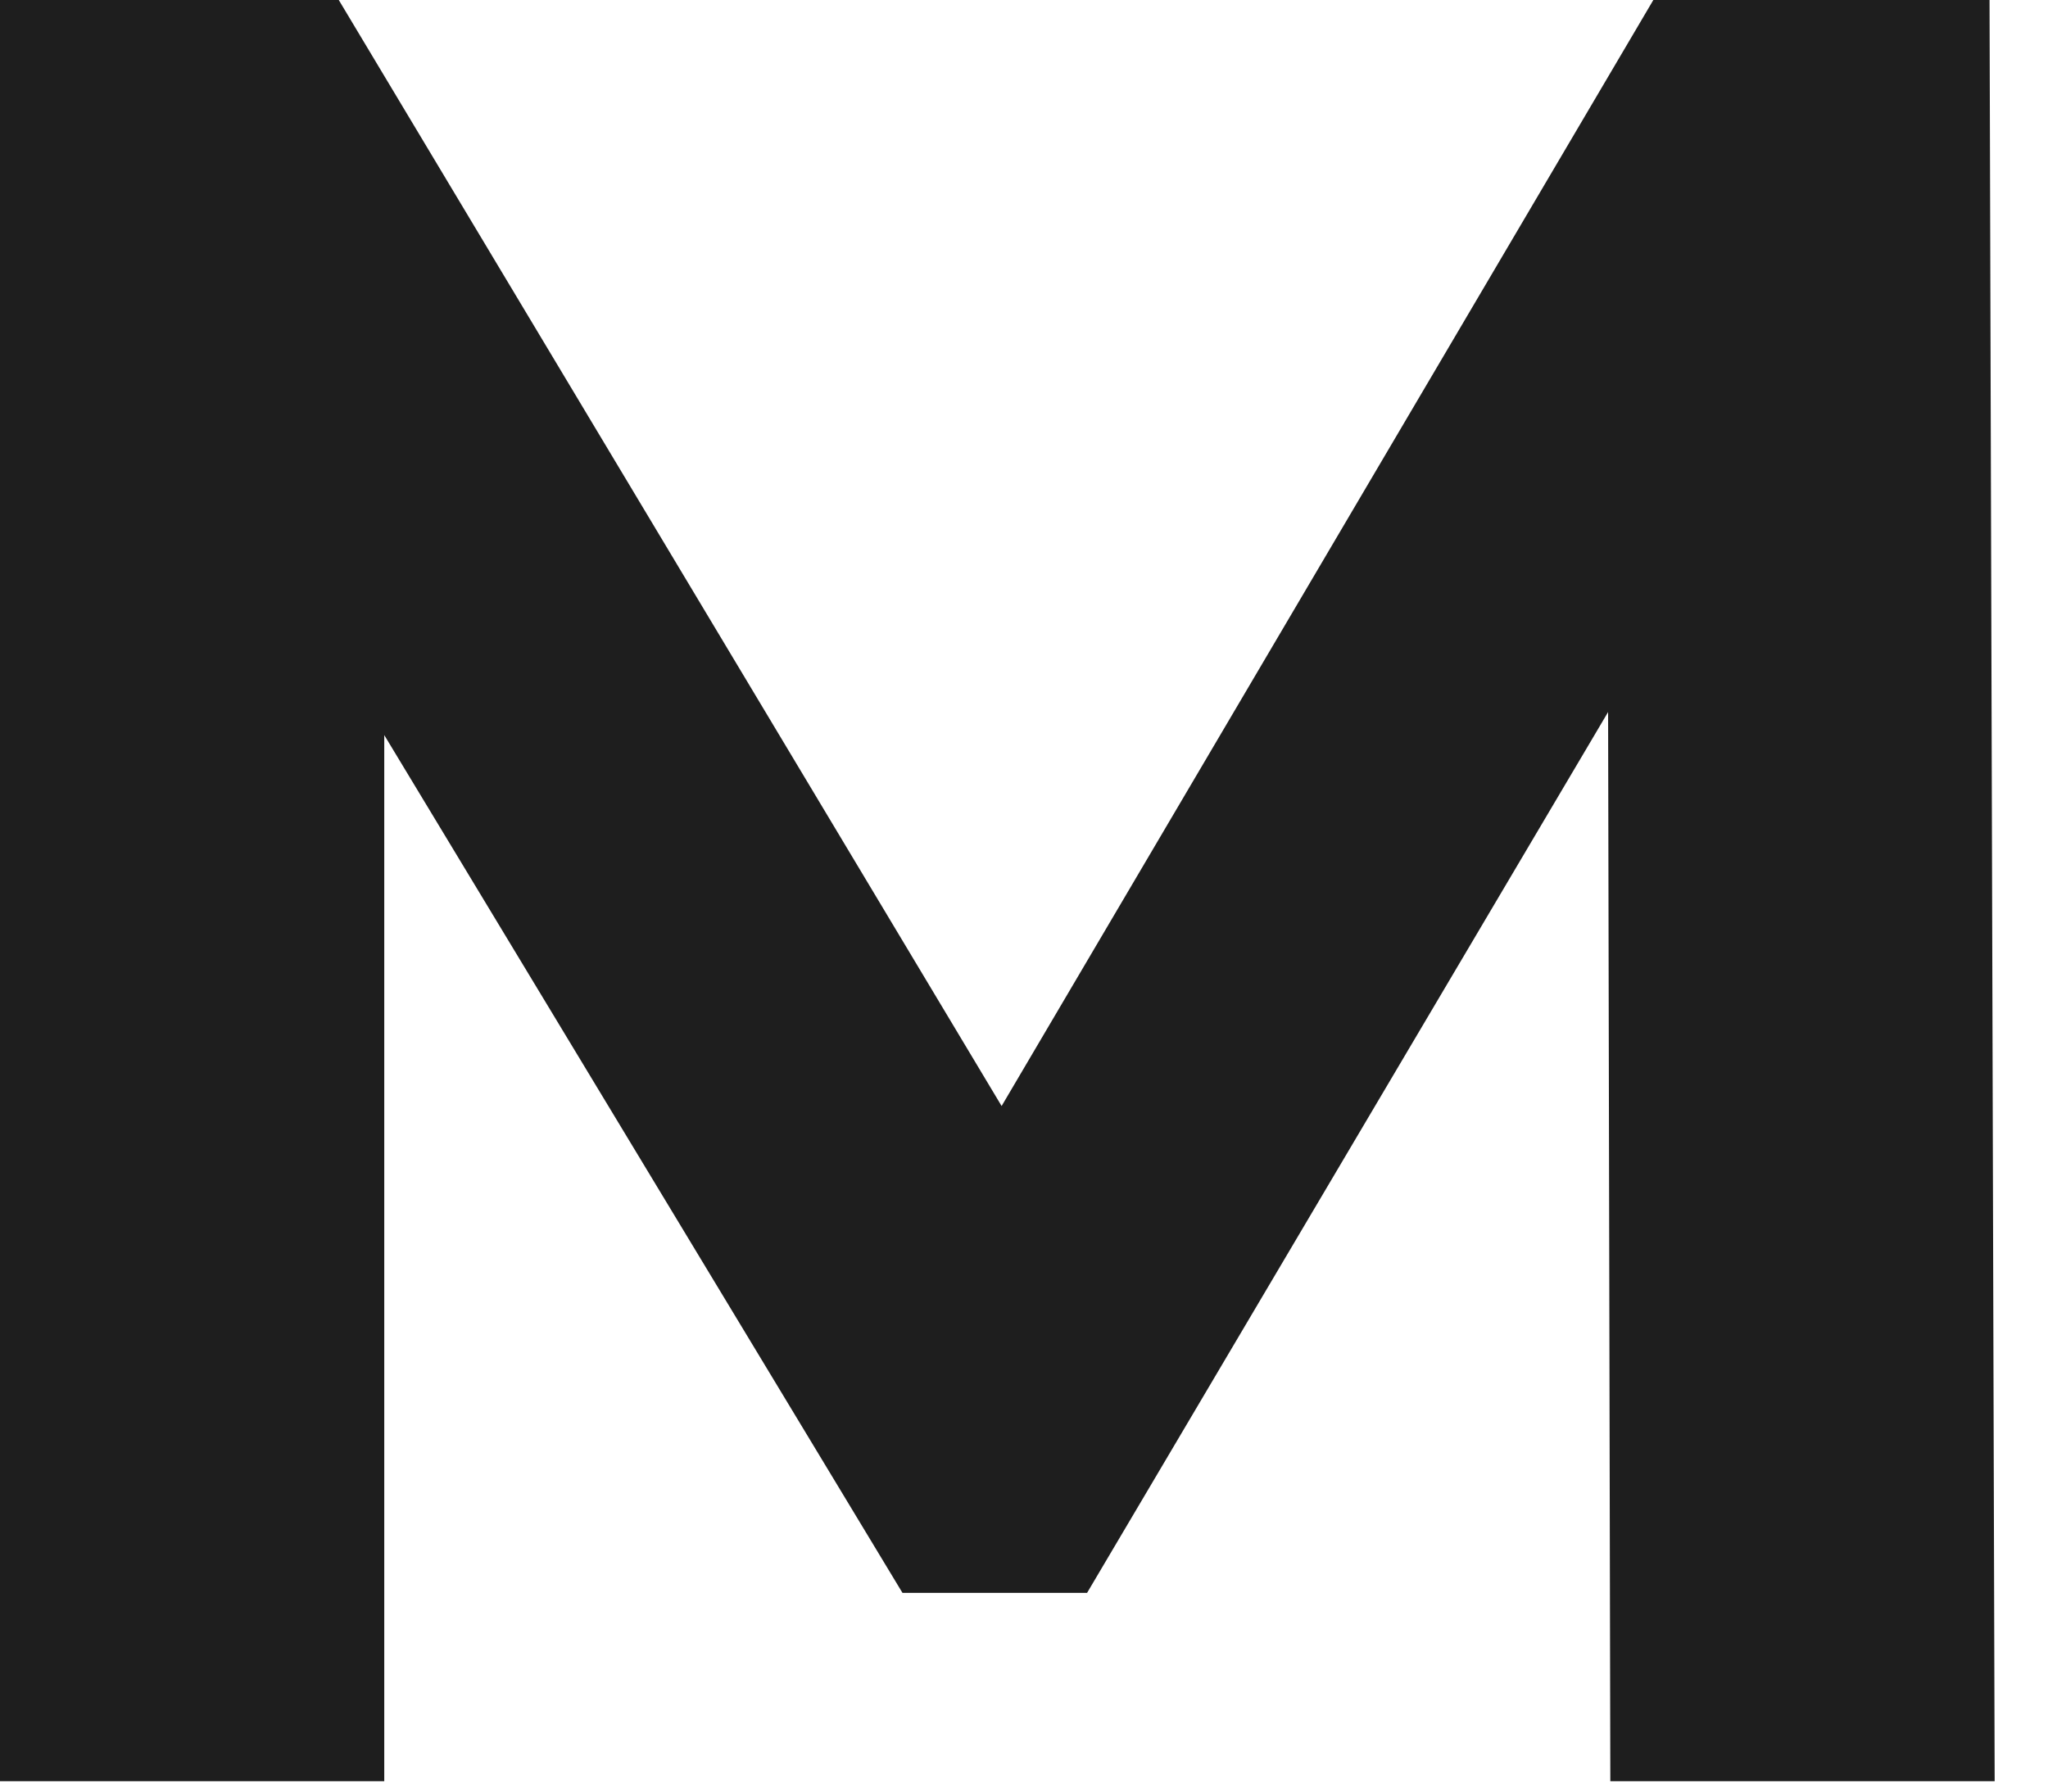 <?xml version="1.0" encoding="utf-8"?>
<svg xmlns="http://www.w3.org/2000/svg" fill="none" height="100%" overflow="visible" preserveAspectRatio="none" style="display: block;" viewBox="0 0 24 21" width="100%">
<path d="M0 20.878V0H3.97L12.798 14.734H10.695L19.375 0H23.315L23.375 20.878H18.871L18.842 6.949H19.671L12.739 18.671H10.576L3.496 6.949H4.503V20.878H0Z" fill="#1E1E1E" id="Vector"/>
</svg>